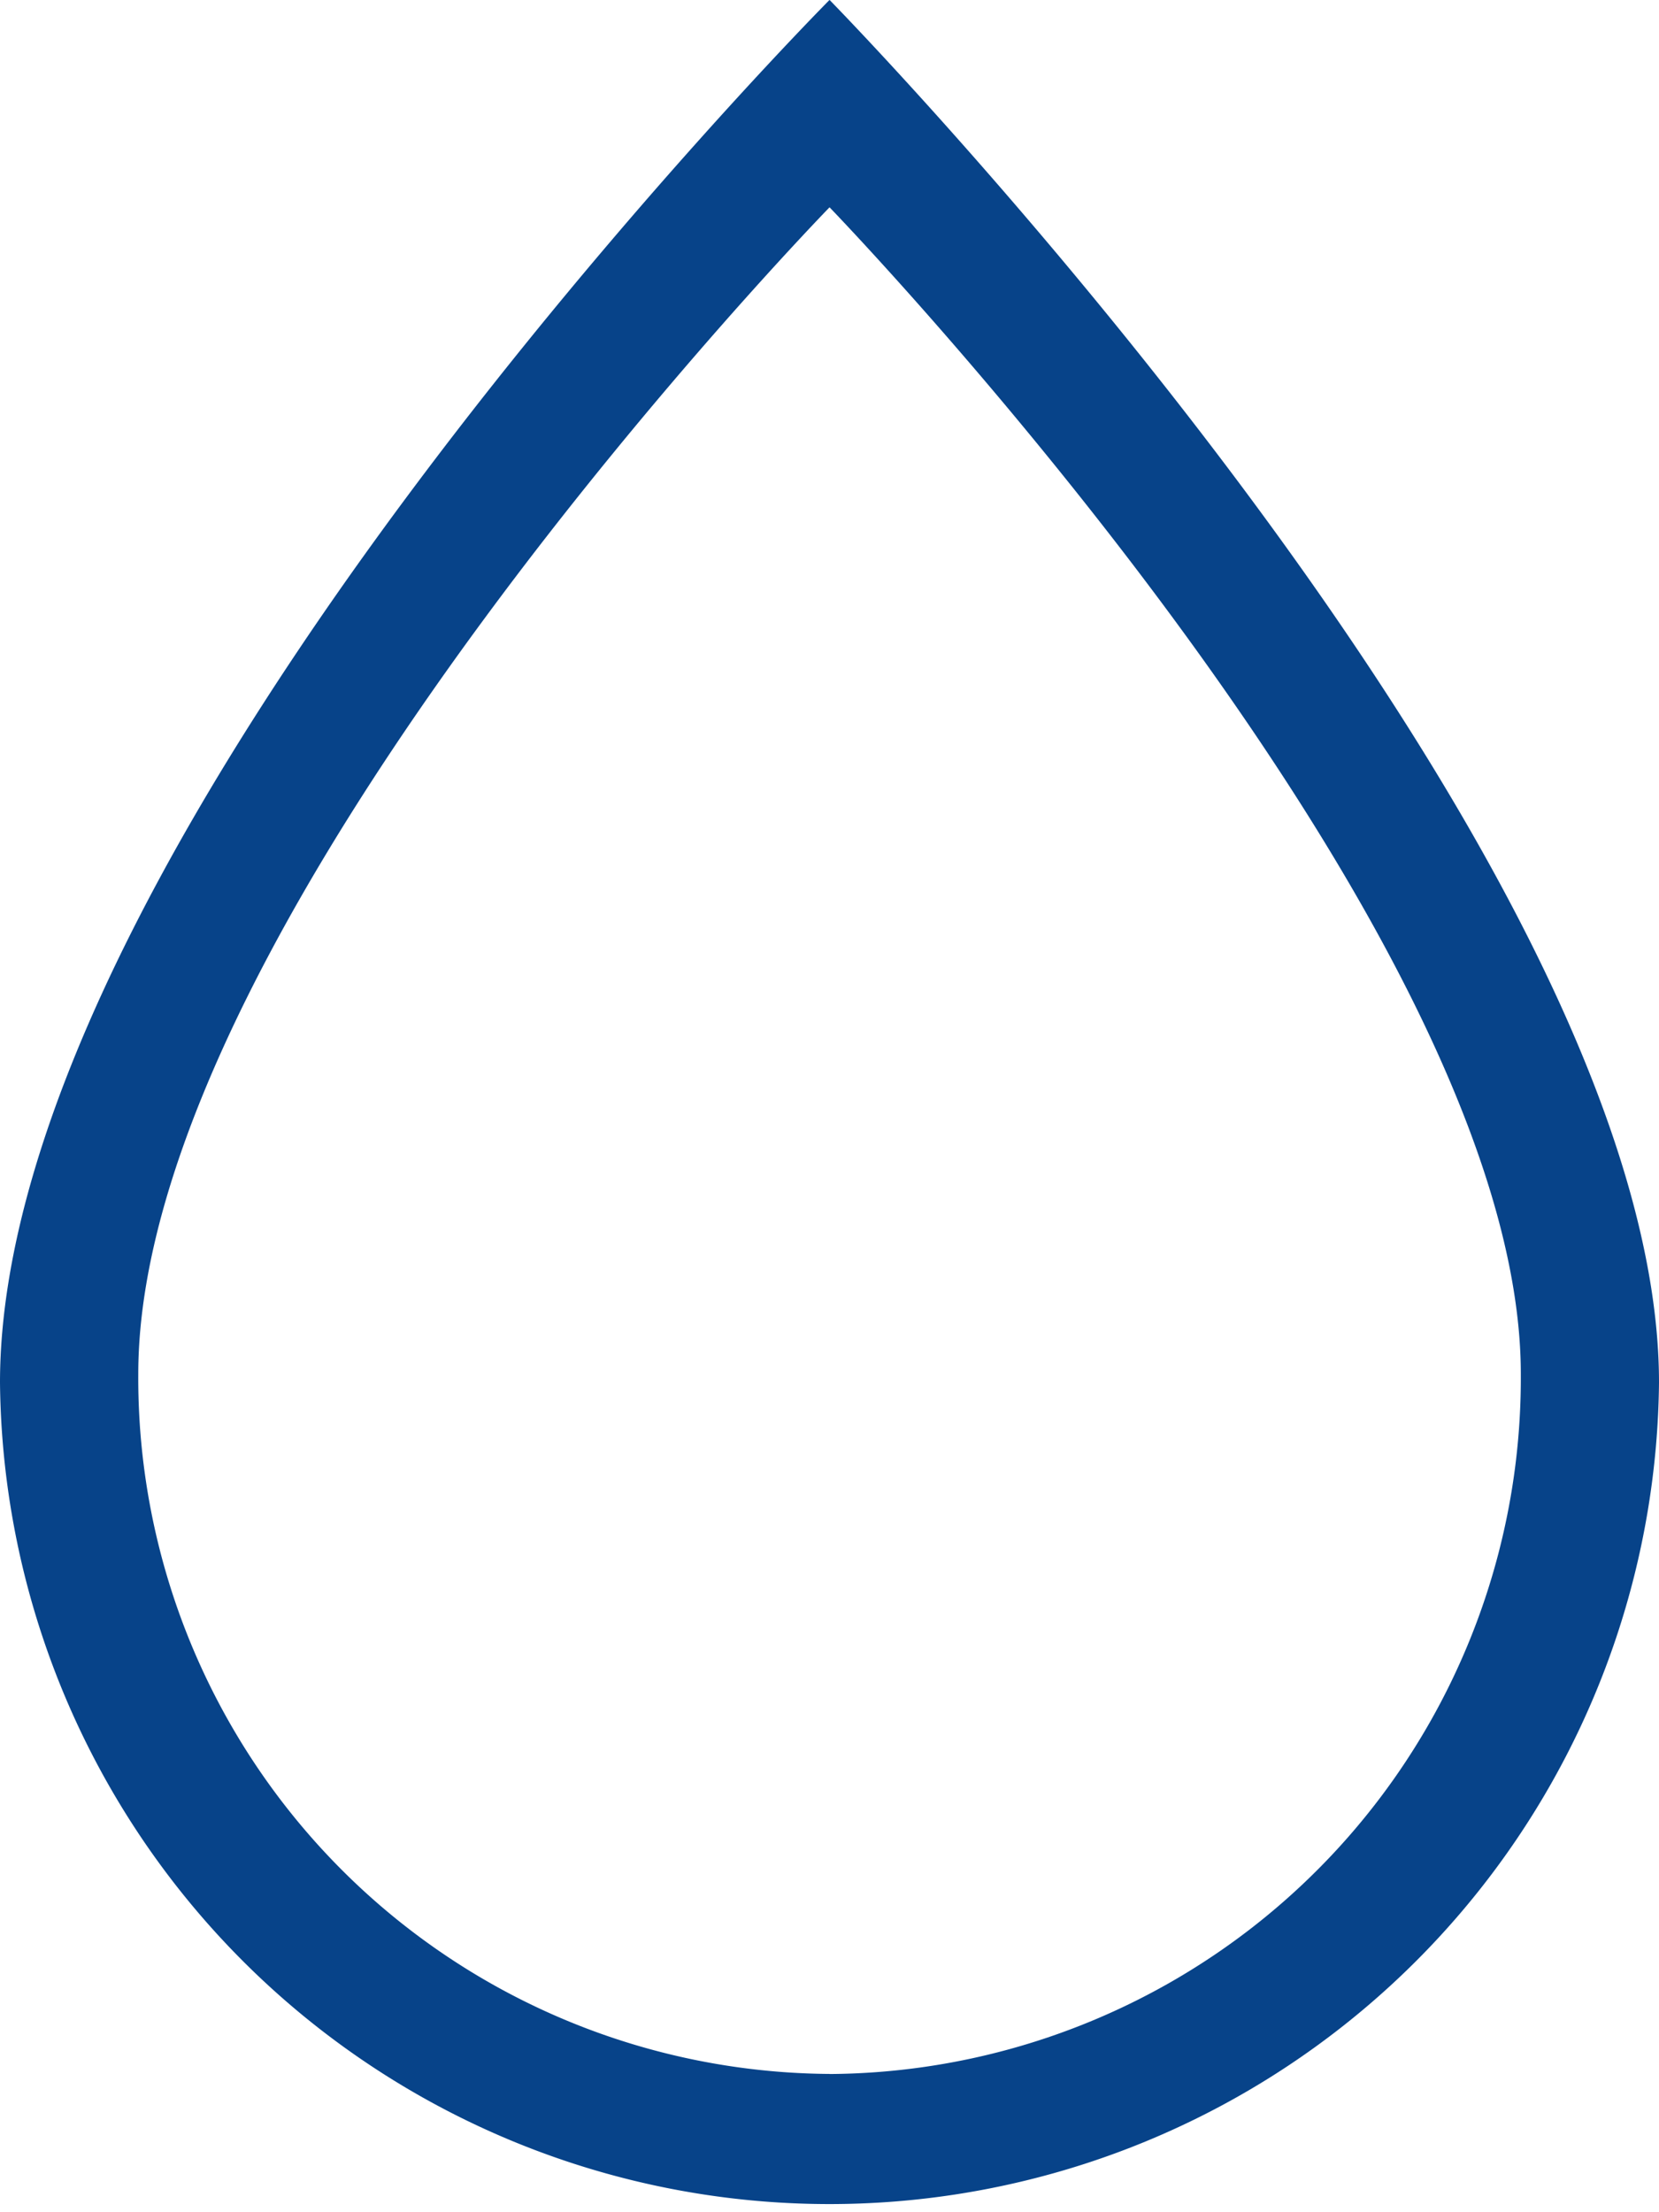 <svg xmlns="http://www.w3.org/2000/svg" width="20.337" height="27.115" viewBox="0 0 20.337 27.115">
    <path id="picto-eau"
          d="M299.057,95.5s-10.169,10.244-10.169,16.949a10.169,10.169,0,0,0,20.337,0C309.225,105.866,299.057,95.5,299.057,95.5Zm0,25.422a8.529,8.529,0,0,1-8.474-8.58c0-5.6,8.474-14.3,8.474-14.3s8.474,8.756,8.474,14.3A8.528,8.528,0,0,1,299.057,120.923Z"
          transform="translate(-288.888 -95.501)" fill="#074389"/>
</svg>
